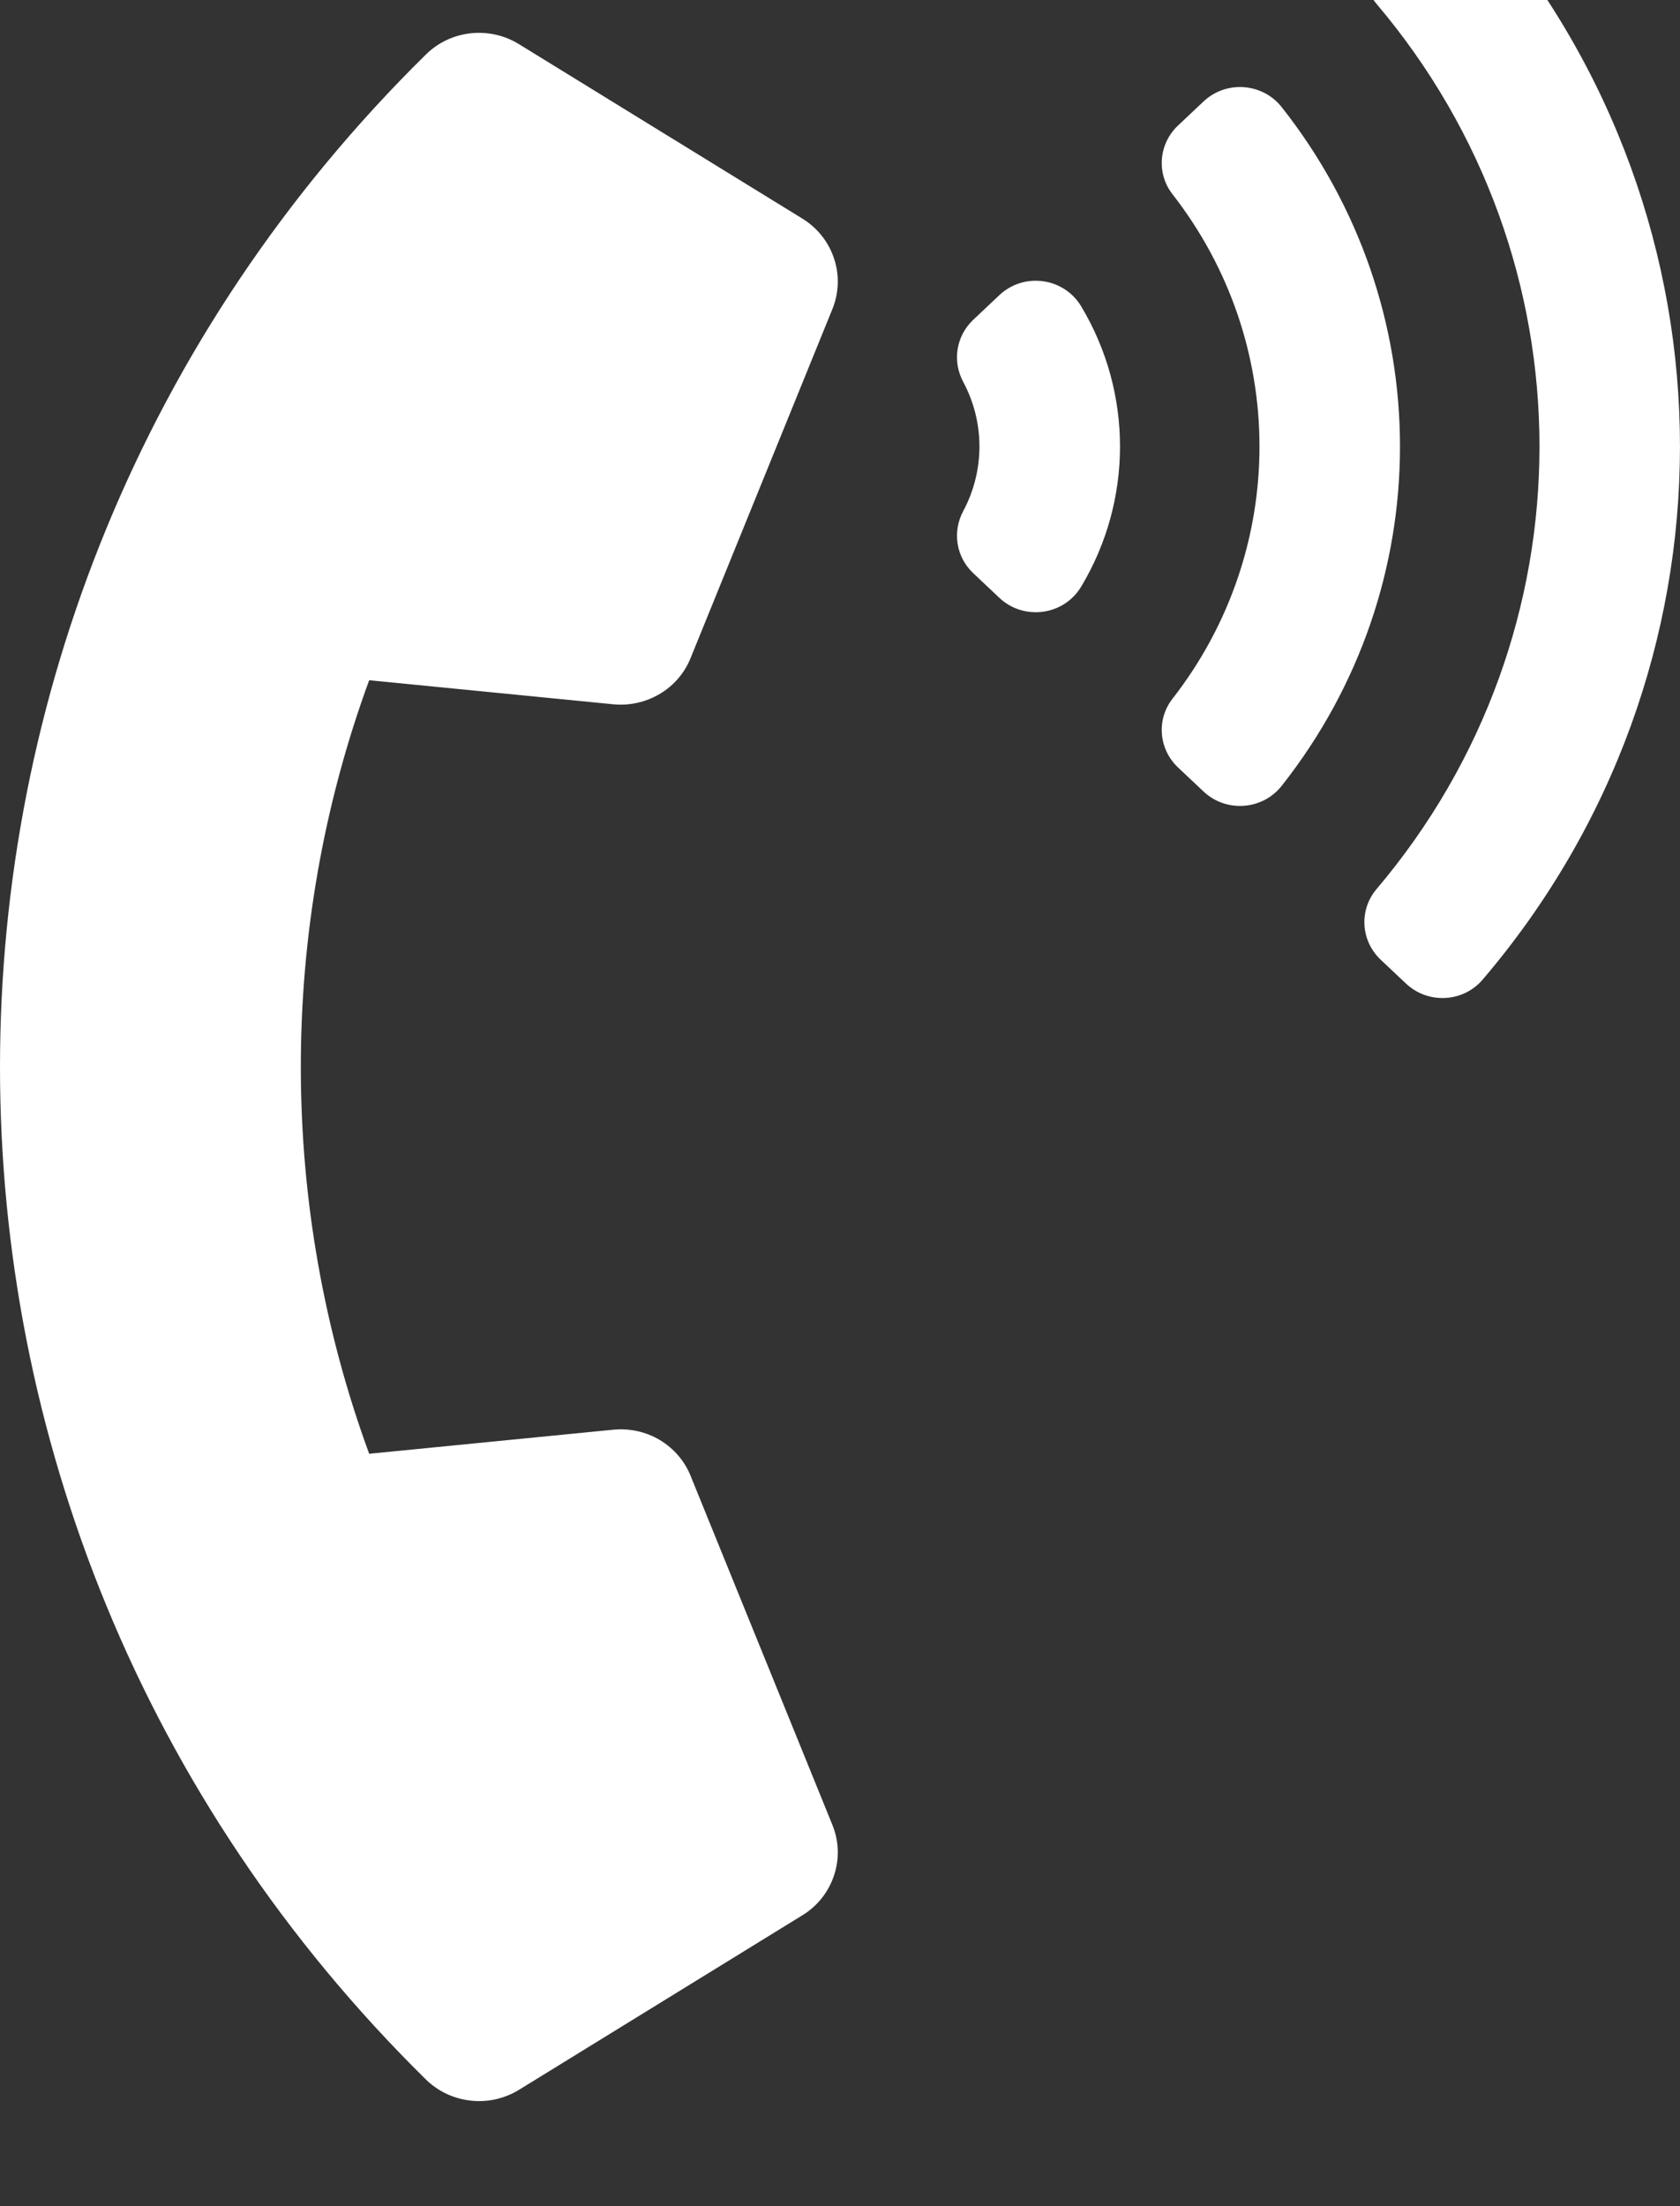 <?xml version="1.0" encoding="UTF-8"?> <svg xmlns="http://www.w3.org/2000/svg" width="16" height="21" viewBox="0 0 16 21" fill="none"><rect x="0" y="0" width="16" height="21" fill="#333333" stroke="none"/> <g clip-path="url(#clip0)"> <path d="M4.056 19.794C-1.356 14.467 -1.348 5.838 4.056 0.519C4.293 0.285 4.661 0.247 4.942 0.42L7.642 2.081C7.785 2.169 7.891 2.303 7.943 2.46C7.996 2.617 7.99 2.787 7.928 2.941L6.577 6.264C6.52 6.406 6.417 6.526 6.284 6.605C6.151 6.684 5.996 6.719 5.841 6.704L3.516 6.475C2.639 8.864 2.657 11.498 3.516 13.838L5.841 13.609C5.996 13.594 6.151 13.628 6.284 13.707C6.417 13.787 6.52 13.906 6.577 14.048L7.928 17.372C7.99 17.525 7.996 17.695 7.943 17.852C7.891 18.009 7.785 18.144 7.642 18.231L4.942 19.893C4.804 19.977 4.642 20.014 4.481 19.995C4.32 19.977 4.17 19.906 4.056 19.794ZM10.297 2.916C10.79 3.738 10.79 4.762 10.297 5.584C10.132 5.859 9.751 5.911 9.517 5.69L9.268 5.455C9.105 5.301 9.068 5.061 9.174 4.864C9.275 4.675 9.328 4.464 9.328 4.25C9.328 4.036 9.275 3.825 9.174 3.636C9.068 3.44 9.105 3.199 9.268 3.045L9.517 2.81C9.751 2.589 10.132 2.641 10.297 2.916ZM14.121 -0.824C16.627 2.113 16.625 6.39 14.121 9.324C13.935 9.543 13.599 9.56 13.39 9.362L13.149 9.135C12.959 8.955 12.941 8.662 13.11 8.463C15.18 6.021 15.178 2.477 13.11 0.037C12.941 -0.162 12.958 -0.455 13.149 -0.635L13.39 -0.862C13.599 -1.06 13.935 -1.043 14.121 -0.824ZM12.206 1.019C13.708 2.919 13.71 5.578 12.206 7.481C12.023 7.712 11.677 7.737 11.462 7.534L11.22 7.306C11.036 7.133 11.011 6.851 11.166 6.652C12.272 5.234 12.271 3.265 11.166 1.848C11.011 1.649 11.036 1.367 11.22 1.194L11.462 0.966C11.677 0.763 12.023 0.788 12.206 1.019Z" fill="white"></path> </g> <defs> <clipPath id="clip0"> <rect width="16" height="21" fill="white"></rect> </clipPath> </defs> </svg> 
